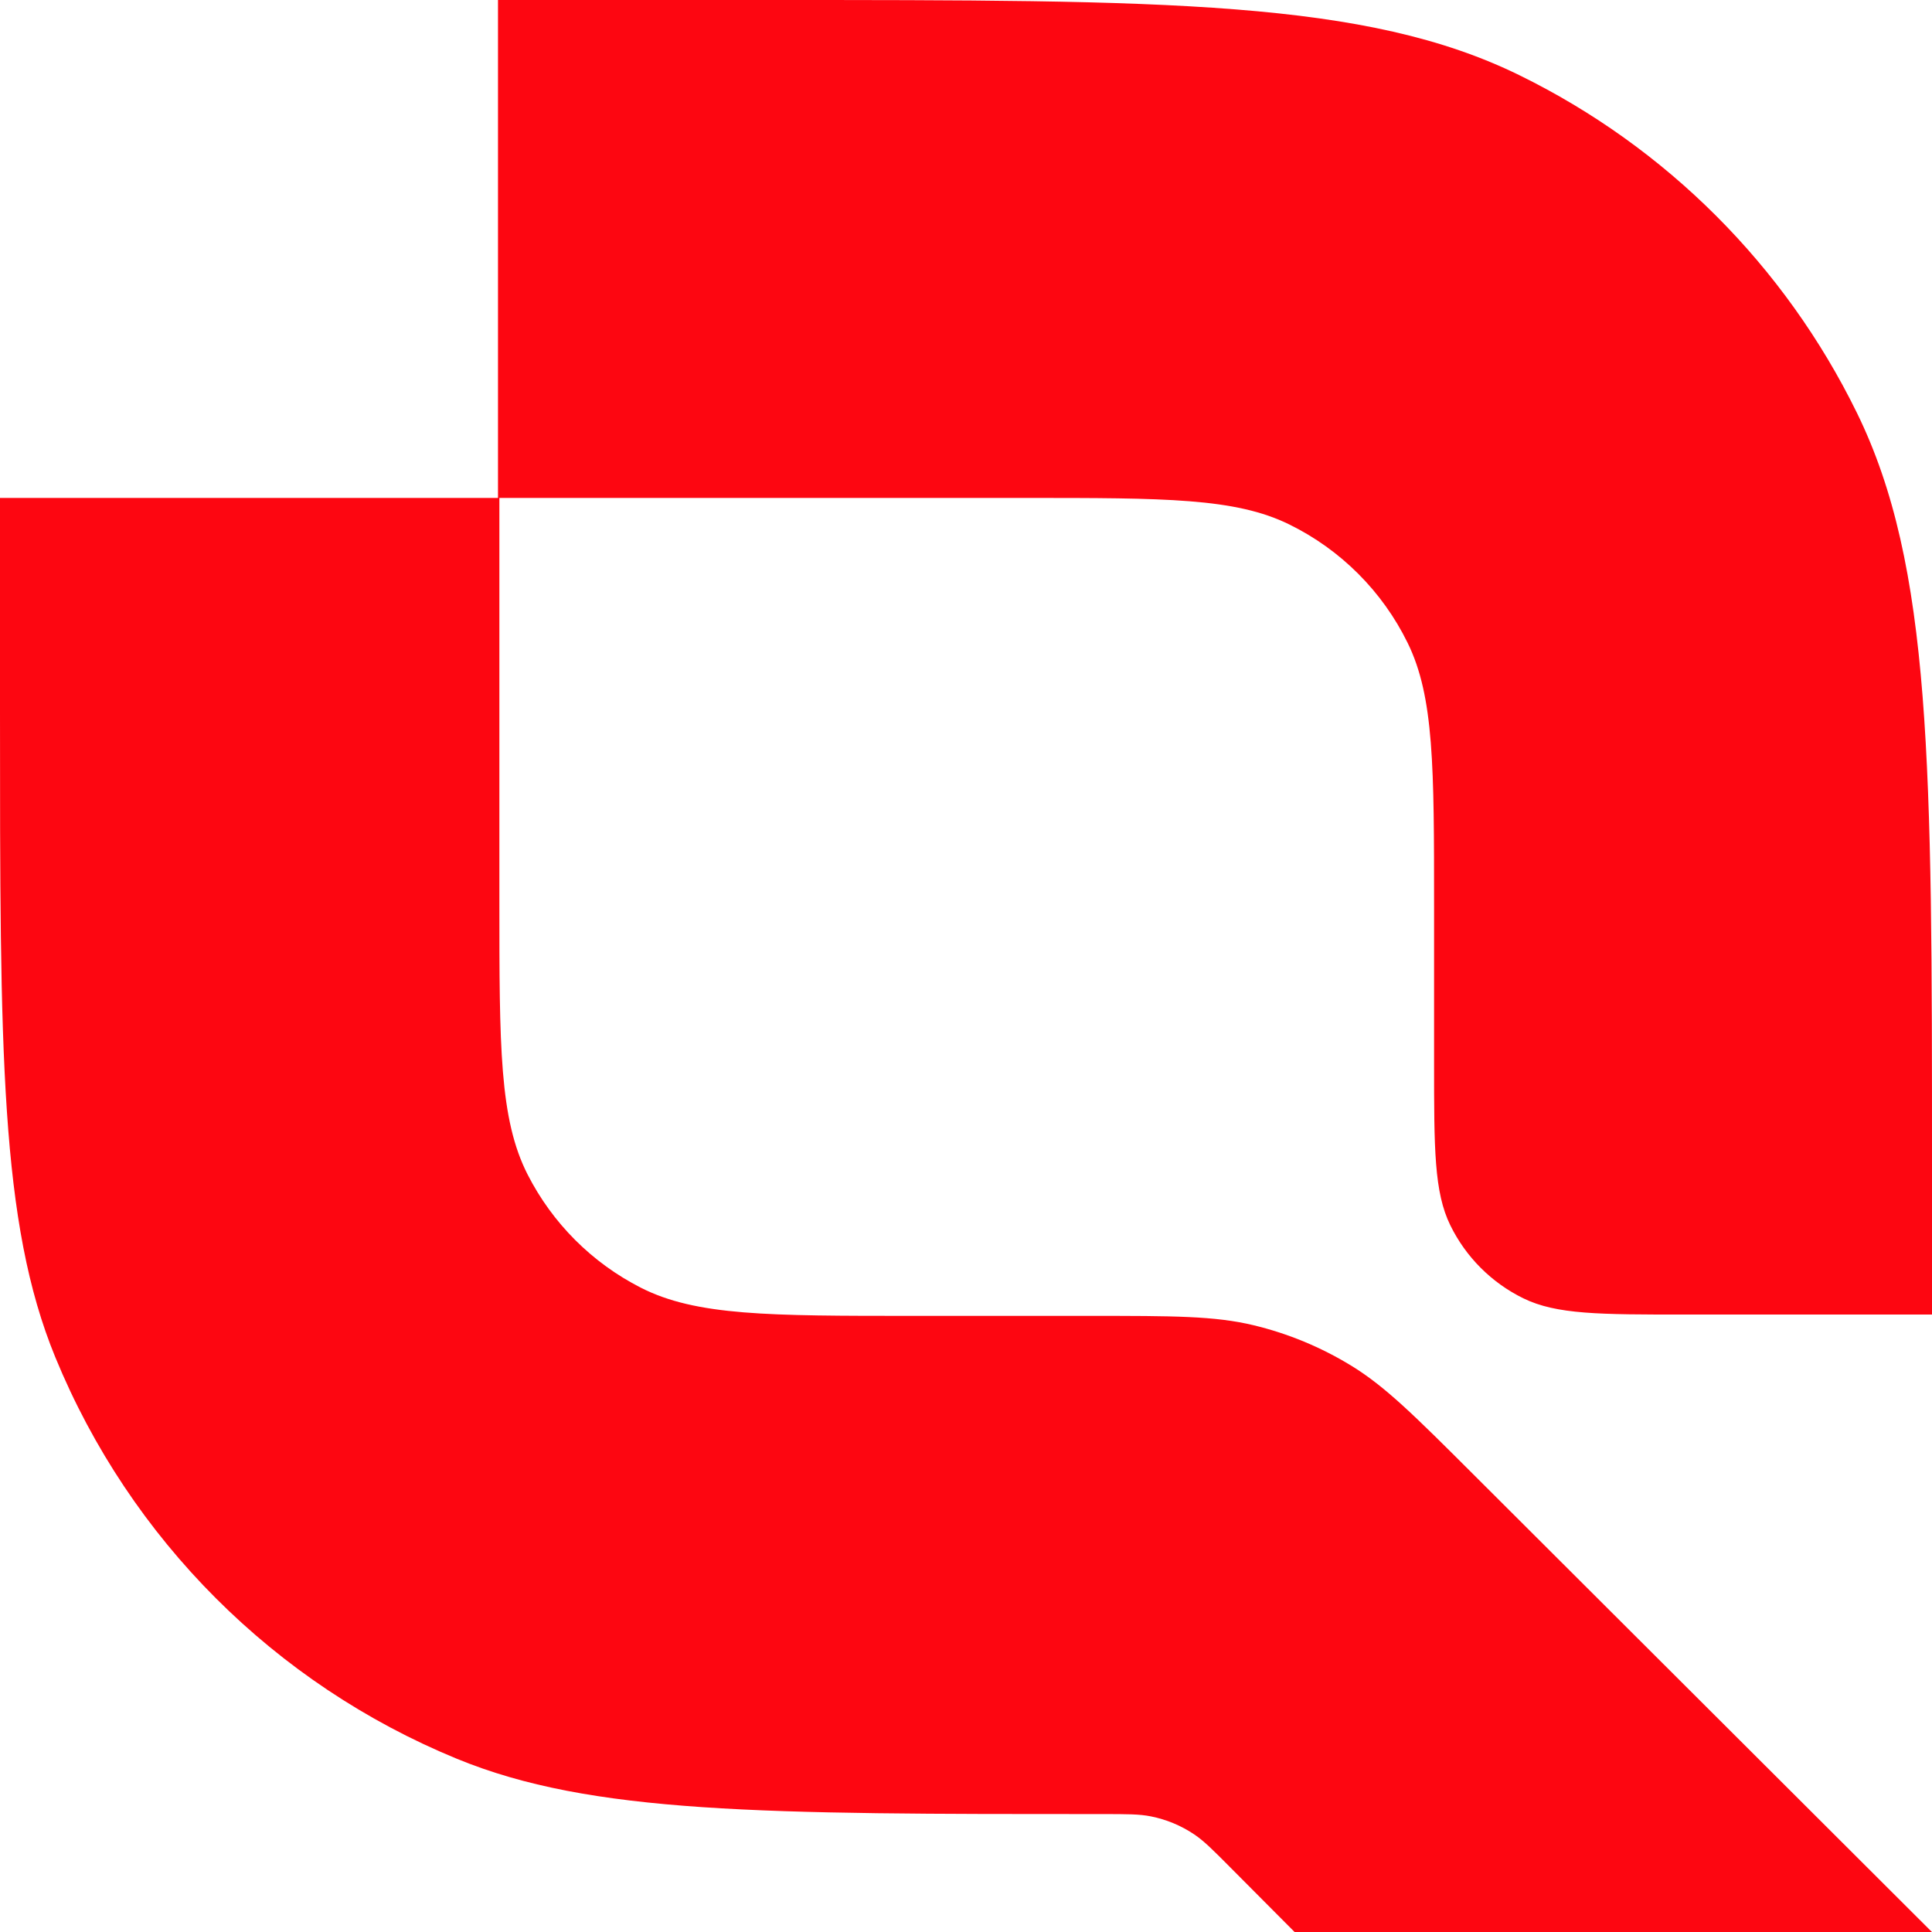<svg xmlns="http://www.w3.org/2000/svg" width="1455" height="1455" viewBox="0 0 1455 1455" fill="none"><path d="M578.101 0C878.461 0 1028.64 0 1144.17 56.595C1254.78 110.782 1344.22 200.224 1398.41 310.834C1455 426.358 1455 576.539 1455 876.9V990H1269.62C1204.67 990 1172.2 990 1147.22 977.764C1123.31 966.048 1103.97 946.708 1092.25 922.793C1080.02 897.815 1080.01 865.343 1080.01 800.4V683.1C1080.01 577.568 1080.02 524.801 1060.13 484.212C1041.09 445.349 1009.67 413.924 970.804 394.885C930.214 375 877.447 375 771.915 375H376.089V678.995C376.089 788.205 376.089 842.811 397.343 884.523C416.038 921.215 445.869 951.046 482.561 969.741C524.273 990.995 578.879 990.995 688.089 990.995H821.233C883.516 990.995 914.658 990.995 943.969 998.022C969.956 1004.25 994.803 1014.53 1017.6 1028.48C1043.31 1044.21 1065.35 1066.21 1109.44 1110.2L1454.94 1455H974.961L926.069 1405.87C913.182 1392.92 906.738 1386.45 899.411 1381.52C889.507 1374.85 878.375 1370.23 866.666 1367.91C858.004 1366.19 848.869 1366.19 830.599 1366.19C573.786 1366.19 445.38 1366.19 343.991 1324.51C206.892 1268.16 98.033 1159.3 41.677 1022.2C-0 920.813 0 792.406 0 535.594V375H375.044V0H578.101Z" fill="#FD0611"></path></svg>